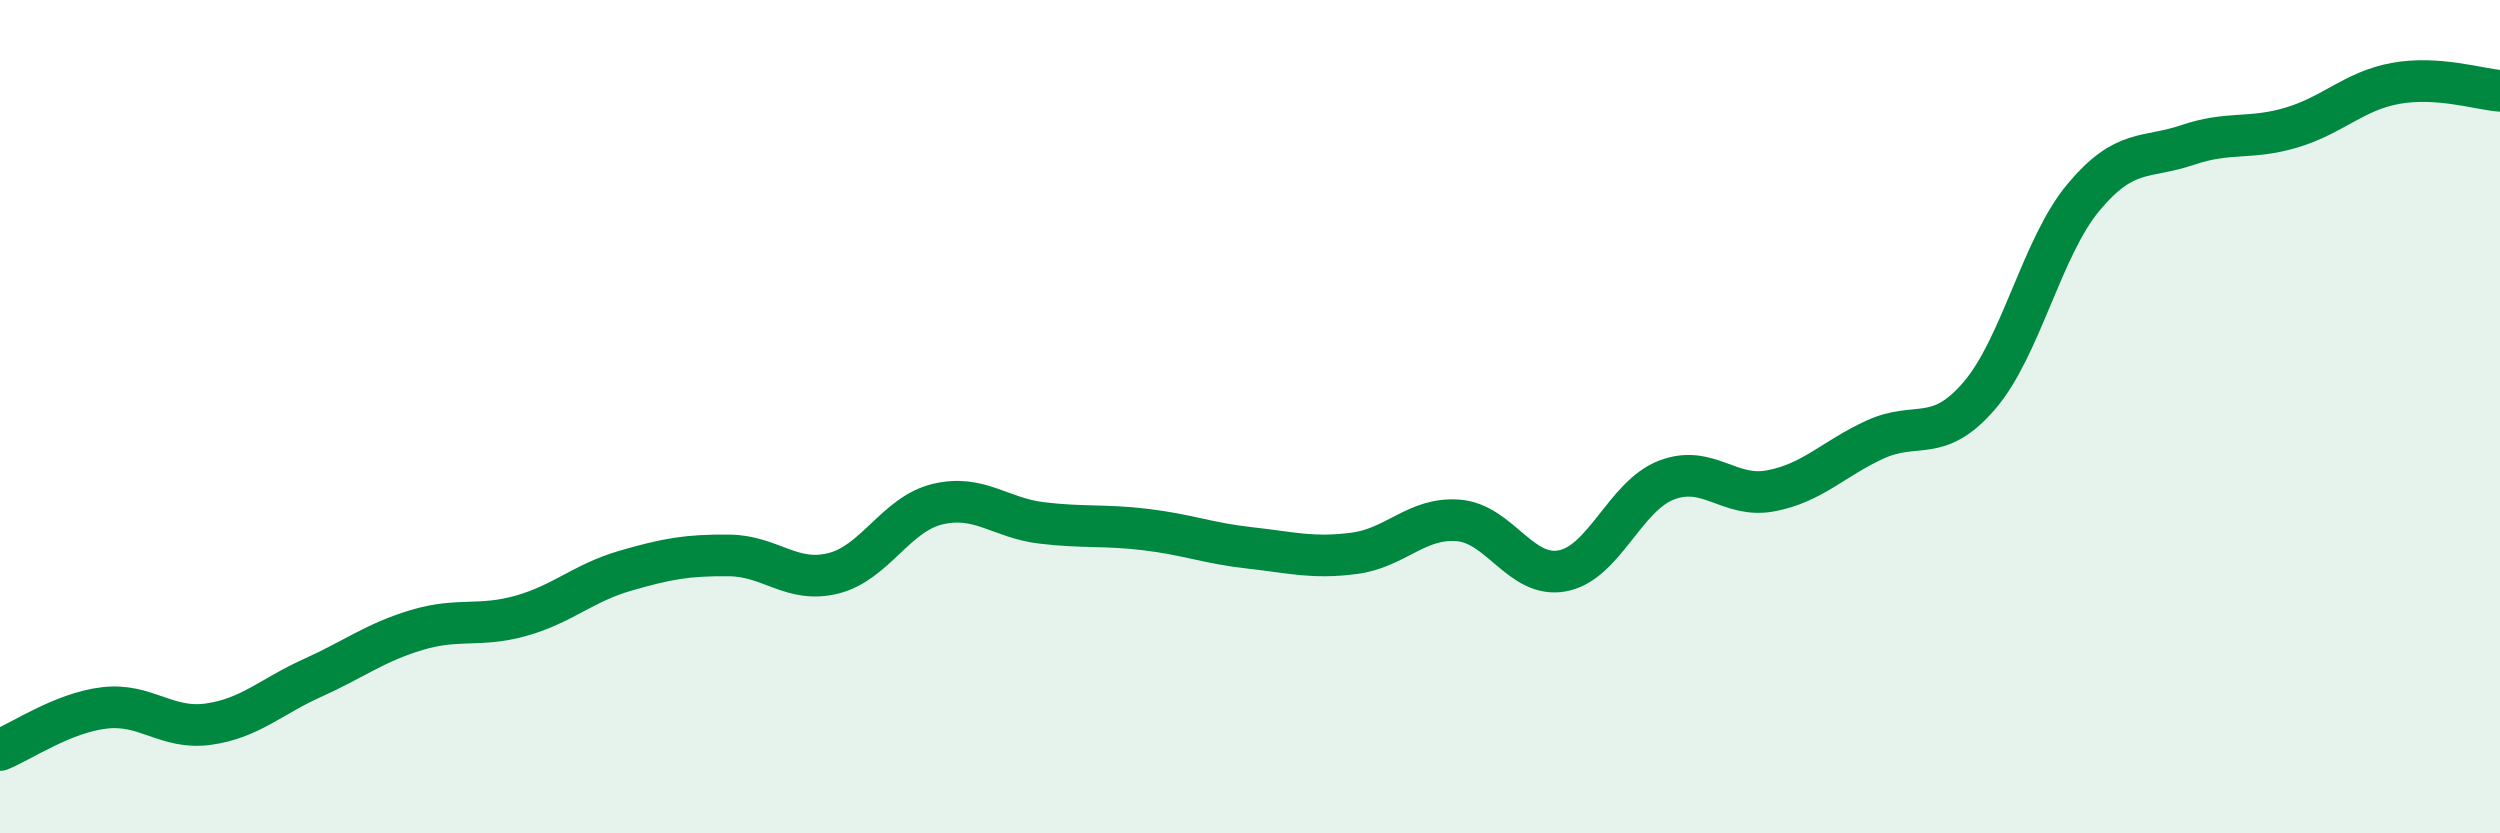 
    <svg width="60" height="20" viewBox="0 0 60 20" xmlns="http://www.w3.org/2000/svg">
      <path
        d="M 0,18 C 0.5,17.8 1.5,17.11 2.5,16.99 C 3.5,16.87 4,17.52 5,17.38 C 6,17.24 6.5,16.72 7.5,16.27 C 8.5,15.82 9,15.42 10,15.12 C 11,14.82 11.5,15.06 12.5,14.78 C 13.5,14.5 14,13.99 15,13.7 C 16,13.41 16.5,13.32 17.5,13.33 C 18.5,13.34 19,14.01 20,13.76 C 21,13.51 21.5,12.34 22.5,12.1 C 23.5,11.86 24,12.43 25,12.55 C 26,12.67 26.5,12.59 27.5,12.71 C 28.5,12.83 29,13.04 30,13.15 C 31,13.26 31.5,13.41 32.5,13.28 C 33.5,13.15 34,12.41 35,12.49 C 36,12.57 36.5,13.89 37.5,13.7 C 38.5,13.51 39,11.9 40,11.52 C 41,11.14 41.5,11.97 42.5,11.78 C 43.5,11.59 44,11.01 45,10.55 C 46,10.09 46.5,10.66 47.5,9.5 C 48.5,8.34 49,5.94 50,4.74 C 51,3.54 51.5,3.82 52.5,3.48 C 53.5,3.14 54,3.36 55,3.06 C 56,2.76 56.5,2.18 57.5,2 C 58.5,1.82 59.5,2.14 60,2.18L60 20L0 20Z"
        fill="#008740"
        opacity="0.1"
        stroke-linecap="round"
        stroke-linejoin="round"
      />
      <path
        d="M 0,18 C 0.5,17.8 1.5,17.11 2.5,16.99 C 3.5,16.87 4,17.52 5,17.38 C 6,17.24 6.5,16.72 7.5,16.27 C 8.5,15.82 9,15.42 10,15.12 C 11,14.82 11.5,15.06 12.5,14.78 C 13.5,14.5 14,13.99 15,13.7 C 16,13.41 16.5,13.32 17.5,13.33 C 18.5,13.34 19,14.01 20,13.76 C 21,13.51 21.5,12.34 22.5,12.1 C 23.5,11.86 24,12.43 25,12.55 C 26,12.67 26.5,12.59 27.5,12.71 C 28.5,12.83 29,13.04 30,13.15 C 31,13.26 31.5,13.41 32.5,13.28 C 33.5,13.15 34,12.41 35,12.49 C 36,12.57 36.5,13.89 37.5,13.7 C 38.5,13.51 39,11.9 40,11.52 C 41,11.14 41.5,11.97 42.5,11.78 C 43.5,11.59 44,11.01 45,10.55 C 46,10.09 46.5,10.66 47.5,9.5 C 48.5,8.34 49,5.94 50,4.74 C 51,3.54 51.5,3.82 52.5,3.48 C 53.5,3.14 54,3.36 55,3.06 C 56,2.76 56.5,2.18 57.5,2 C 58.5,1.82 59.5,2.14 60,2.18"
        stroke="#008740"
        stroke-width="1"
        fill="none"
        stroke-linecap="round"
        stroke-linejoin="round"
      />
    </svg>
  